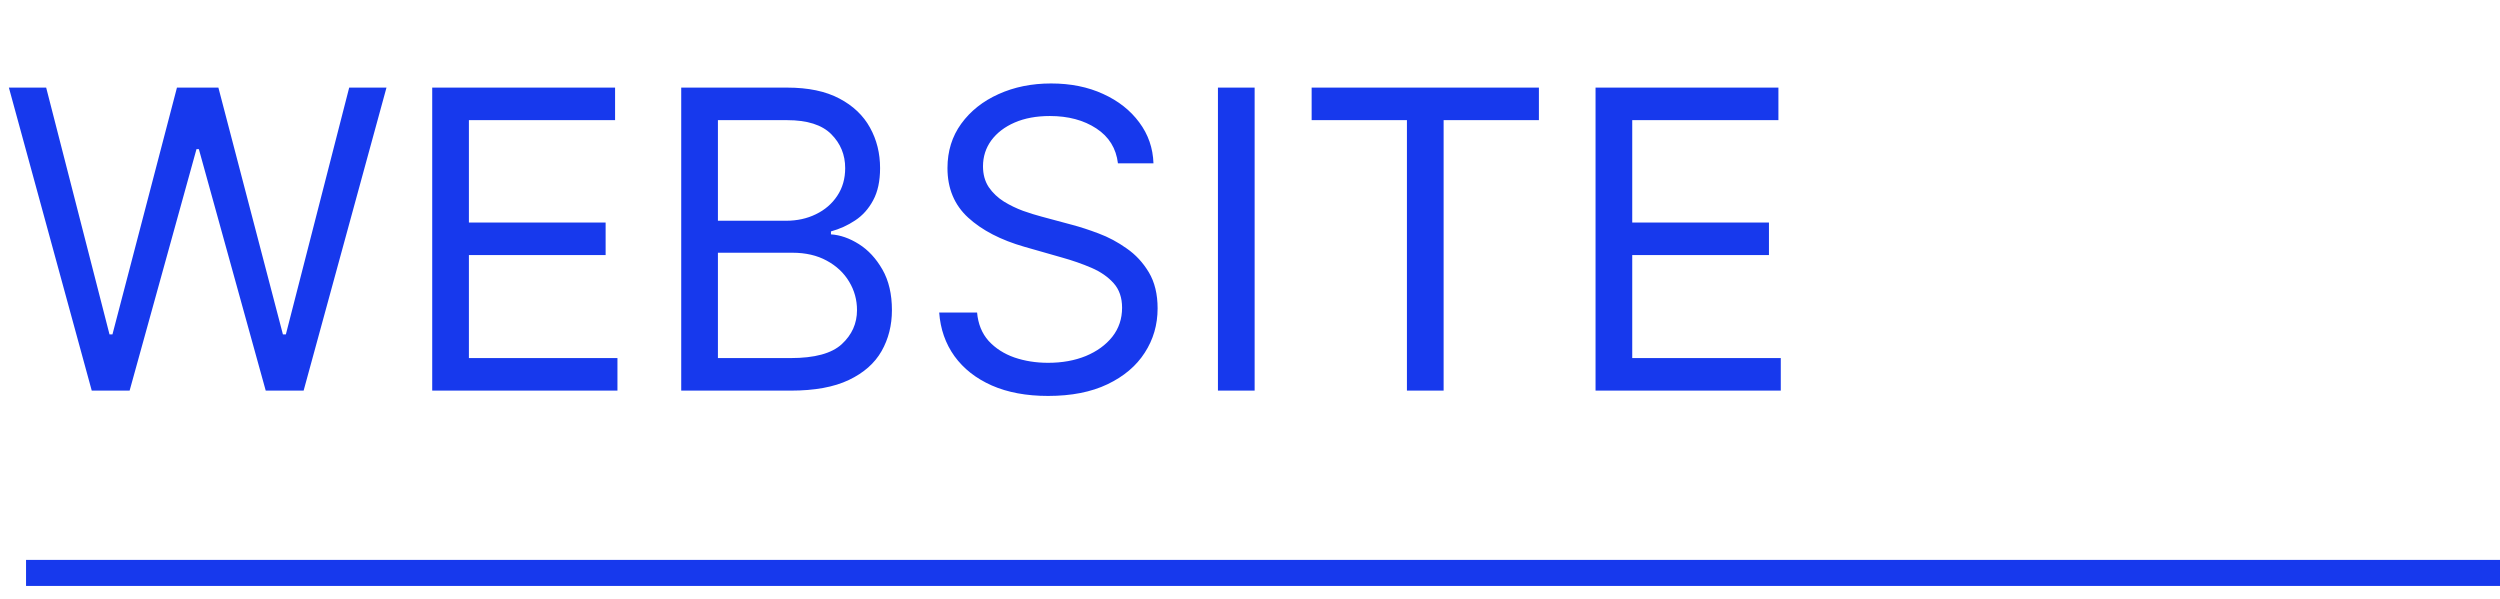 <?xml version="1.0" encoding="UTF-8"?> <svg xmlns="http://www.w3.org/2000/svg" width="96" height="23" viewBox="0 0 96 23" fill="none"><path d="M3.523 15L0.341 3.364H1.773L4.205 12.841H4.318L6.795 3.364H8.386L10.864 12.841H10.977L13.409 3.364H14.841L11.659 15H10.204L7.636 5.727H7.545L4.977 15H3.523ZM16.597 15V3.364H23.619V4.614H18.006V8.545H23.256V9.795H18.006V13.75H23.71V15H16.597ZM26.159 15V3.364H30.227C31.038 3.364 31.706 3.504 32.233 3.784C32.76 4.061 33.151 4.434 33.409 4.903C33.667 5.369 33.795 5.886 33.795 6.455C33.795 6.955 33.706 7.367 33.528 7.693C33.354 8.019 33.123 8.277 32.835 8.466C32.551 8.655 32.242 8.795 31.909 8.886V9C32.265 9.023 32.623 9.148 32.983 9.375C33.343 9.602 33.644 9.928 33.886 10.352C34.129 10.777 34.25 11.296 34.25 11.909C34.25 12.492 34.117 13.017 33.852 13.483C33.587 13.949 33.169 14.318 32.597 14.591C32.025 14.864 31.28 15 30.364 15H26.159ZM27.568 13.75H30.364C31.284 13.75 31.938 13.572 32.324 13.216C32.714 12.856 32.909 12.421 32.909 11.909C32.909 11.515 32.809 11.152 32.608 10.818C32.407 10.481 32.121 10.212 31.75 10.011C31.379 9.807 30.939 9.705 30.432 9.705H27.568V13.75ZM27.568 8.477H30.182C30.606 8.477 30.989 8.394 31.329 8.227C31.674 8.061 31.947 7.826 32.148 7.523C32.352 7.22 32.455 6.864 32.455 6.455C32.455 5.943 32.276 5.509 31.921 5.153C31.564 4.794 31 4.614 30.227 4.614H27.568V8.477ZM42.929 6.273C42.861 5.697 42.584 5.25 42.099 4.932C41.615 4.614 41.02 4.455 40.315 4.455C39.8 4.455 39.349 4.538 38.963 4.705C38.581 4.871 38.281 5.1 38.065 5.392C37.853 5.684 37.747 6.015 37.747 6.386C37.747 6.697 37.821 6.964 37.969 7.188C38.12 7.407 38.313 7.591 38.548 7.739C38.783 7.883 39.029 8.002 39.287 8.097C39.544 8.188 39.781 8.261 39.997 8.318L41.179 8.636C41.482 8.716 41.819 8.826 42.19 8.966C42.565 9.106 42.923 9.297 43.264 9.54C43.609 9.778 43.893 10.085 44.117 10.46C44.34 10.835 44.452 11.296 44.452 11.841C44.452 12.47 44.287 13.038 43.957 13.546C43.632 14.053 43.154 14.456 42.526 14.756C41.901 15.055 41.141 15.204 40.247 15.204C39.414 15.204 38.692 15.07 38.082 14.801C37.476 14.532 36.999 14.157 36.651 13.676C36.306 13.195 36.111 12.636 36.065 12H37.52C37.558 12.439 37.706 12.803 37.963 13.091C38.224 13.375 38.554 13.587 38.952 13.727C39.353 13.864 39.785 13.932 40.247 13.932C40.785 13.932 41.268 13.845 41.696 13.671C42.124 13.492 42.463 13.246 42.713 12.932C42.963 12.614 43.088 12.242 43.088 11.818C43.088 11.432 42.98 11.117 42.764 10.875C42.548 10.633 42.264 10.436 41.912 10.284C41.56 10.133 41.179 10 40.77 9.886L39.338 9.477C38.429 9.216 37.709 8.843 37.179 8.358C36.649 7.873 36.383 7.239 36.383 6.455C36.383 5.803 36.56 5.235 36.912 4.75C37.268 4.261 37.745 3.883 38.344 3.614C38.946 3.341 39.618 3.205 40.361 3.205C41.111 3.205 41.778 3.339 42.361 3.608C42.944 3.873 43.406 4.237 43.747 4.699C44.092 5.161 44.274 5.686 44.293 6.273H42.929ZM48.178 3.364V15H46.769V3.364H48.178ZM50.367 4.614V3.364H59.094V4.614H55.435V15H54.026V4.614H50.367ZM61.269 15V3.364H68.291V4.614H62.678V8.545H67.928V9.795H62.678V13.75H68.382V15H61.269Z" fill="#1739ED"></path><path d="M1 22H96" stroke="#1739ED"></path></svg> 